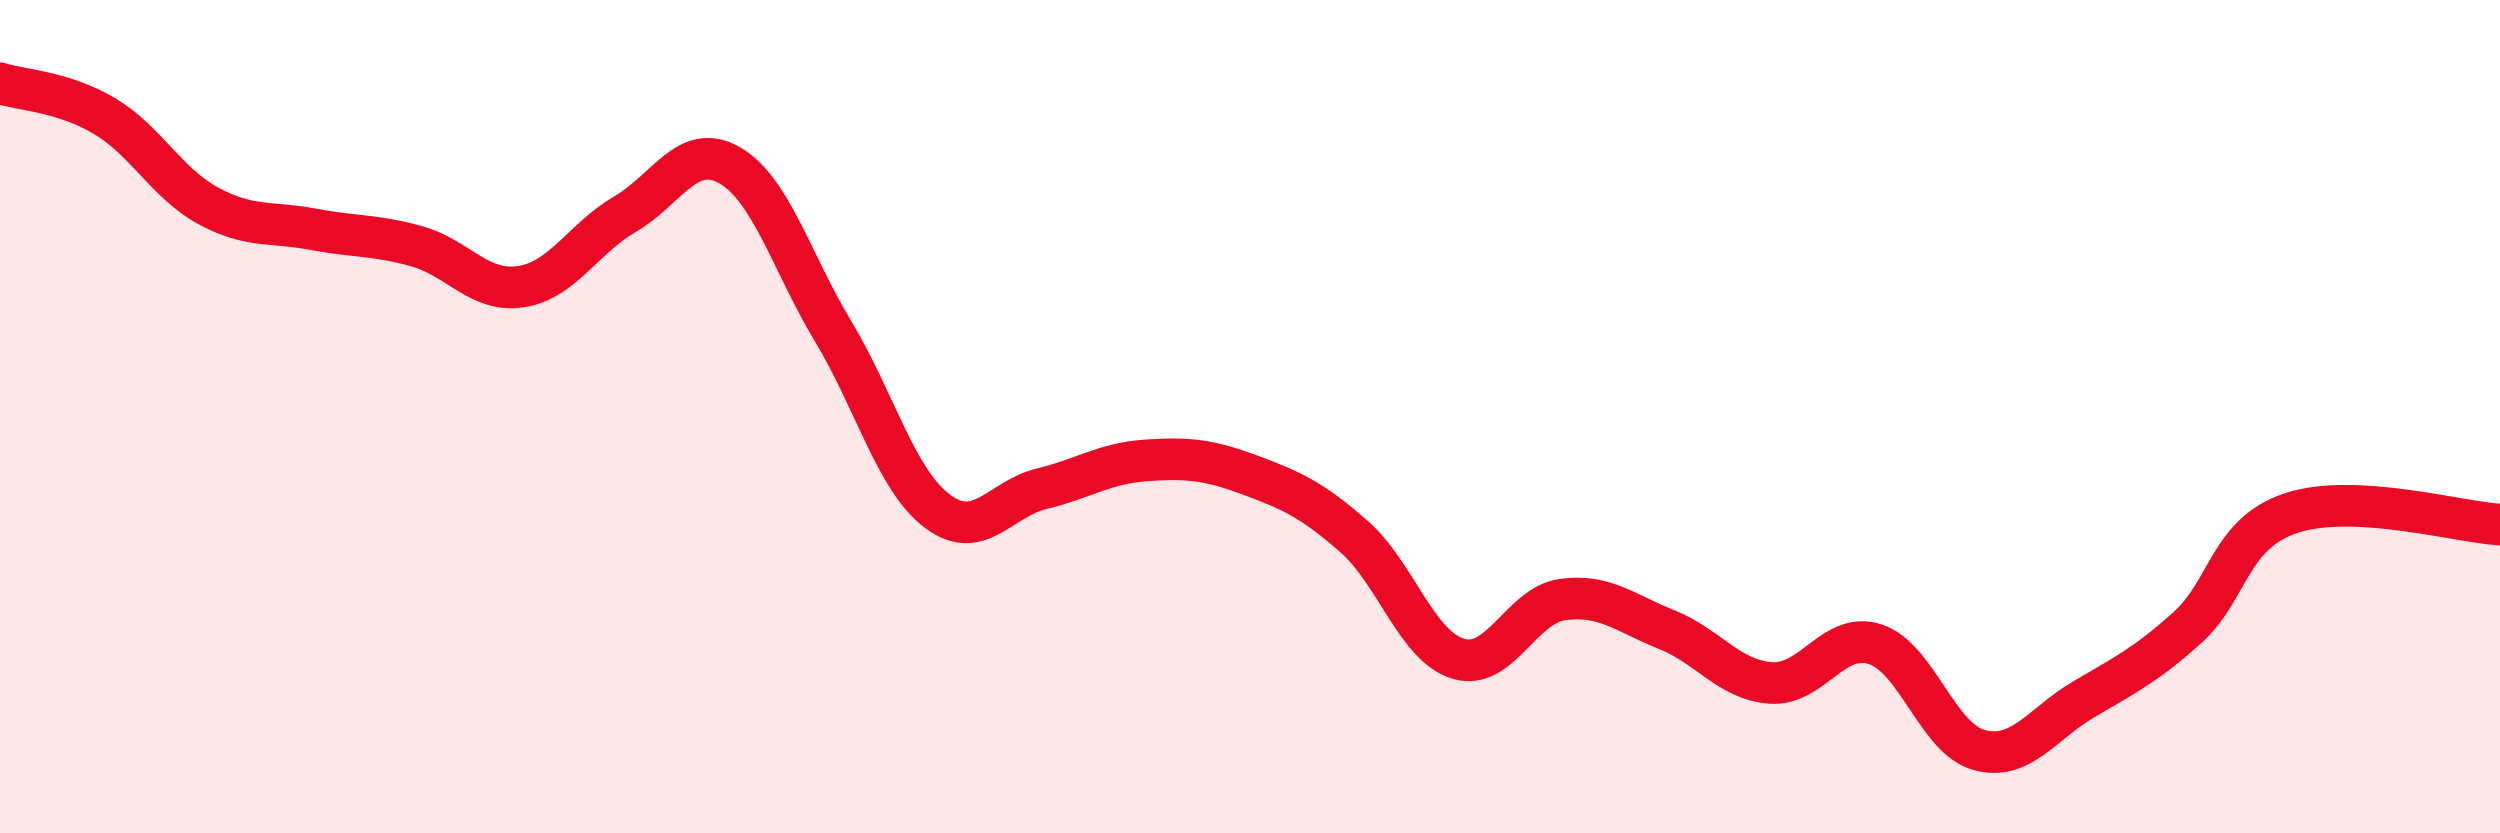 
    <svg width="60" height="20" viewBox="0 0 60 20" xmlns="http://www.w3.org/2000/svg">
      <path
        d="M 0,2 C 0.5,2.16 1.5,2.19 2.5,2.78 C 3.5,3.37 4,4.4 5,4.94 C 6,5.48 6.5,5.31 7.5,5.5 C 8.5,5.69 9,5.63 10,5.91 C 11,6.19 11.5,7.03 12.5,6.88 C 13.5,6.73 14,5.72 15,5.14 C 16,4.56 16.5,3.4 17.5,3.96 C 18.5,4.52 19,6.3 20,7.96 C 21,9.62 21.5,11.52 22.5,12.27 C 23.5,13.02 24,11.97 25,11.73 C 26,11.49 26.5,11.12 27.5,11.05 C 28.5,10.98 29,11.03 30,11.4 C 31,11.77 31.5,12 32.5,12.88 C 33.5,13.76 34,15.51 35,15.81 C 36,16.11 36.5,14.53 37.5,14.39 C 38.5,14.25 39,14.71 40,15.11 C 41,15.51 41.5,16.32 42.5,16.39 C 43.5,16.46 44,15.14 45,15.46 C 46,15.78 46.5,17.73 47.5,18 C 48.5,18.27 49,17.38 50,16.79 C 51,16.2 51.5,15.96 52.5,15.06 C 53.5,14.16 53.5,12.8 55,12.31 C 56.5,11.82 59,12.53 60,12.59L60 20L0 20Z"
        fill="#EB0A25"
        opacity="0.1"
        stroke-linecap="round"
        stroke-linejoin="round"
      />
      <path
        d="M 0,2 C 0.5,2.16 1.5,2.19 2.5,2.78 C 3.5,3.37 4,4.4 5,4.94 C 6,5.48 6.5,5.31 7.5,5.5 C 8.5,5.69 9,5.63 10,5.91 C 11,6.19 11.5,7.03 12.5,6.88 C 13.5,6.73 14,5.72 15,5.14 C 16,4.56 16.5,3.4 17.5,3.96 C 18.5,4.52 19,6.3 20,7.96 C 21,9.62 21.5,11.52 22.5,12.27 C 23.5,13.02 24,11.97 25,11.73 C 26,11.49 26.5,11.12 27.5,11.05 C 28.5,10.98 29,11.03 30,11.4 C 31,11.77 31.5,12 32.5,12.88 C 33.5,13.76 34,15.51 35,15.81 C 36,16.11 36.5,14.53 37.5,14.39 C 38.5,14.25 39,14.71 40,15.11 C 41,15.51 41.5,16.32 42.5,16.39 C 43.5,16.46 44,15.14 45,15.46 C 46,15.78 46.5,17.73 47.5,18 C 48.5,18.27 49,17.38 50,16.79 C 51,16.2 51.5,15.96 52.5,15.06 C 53.5,14.16 53.5,12.8 55,12.31 C 56.5,11.82 59,12.53 60,12.59"
        stroke="#EB0A25"
        stroke-width="1"
        fill="none"
        stroke-linecap="round"
        stroke-linejoin="round"
      />
    </svg>
  